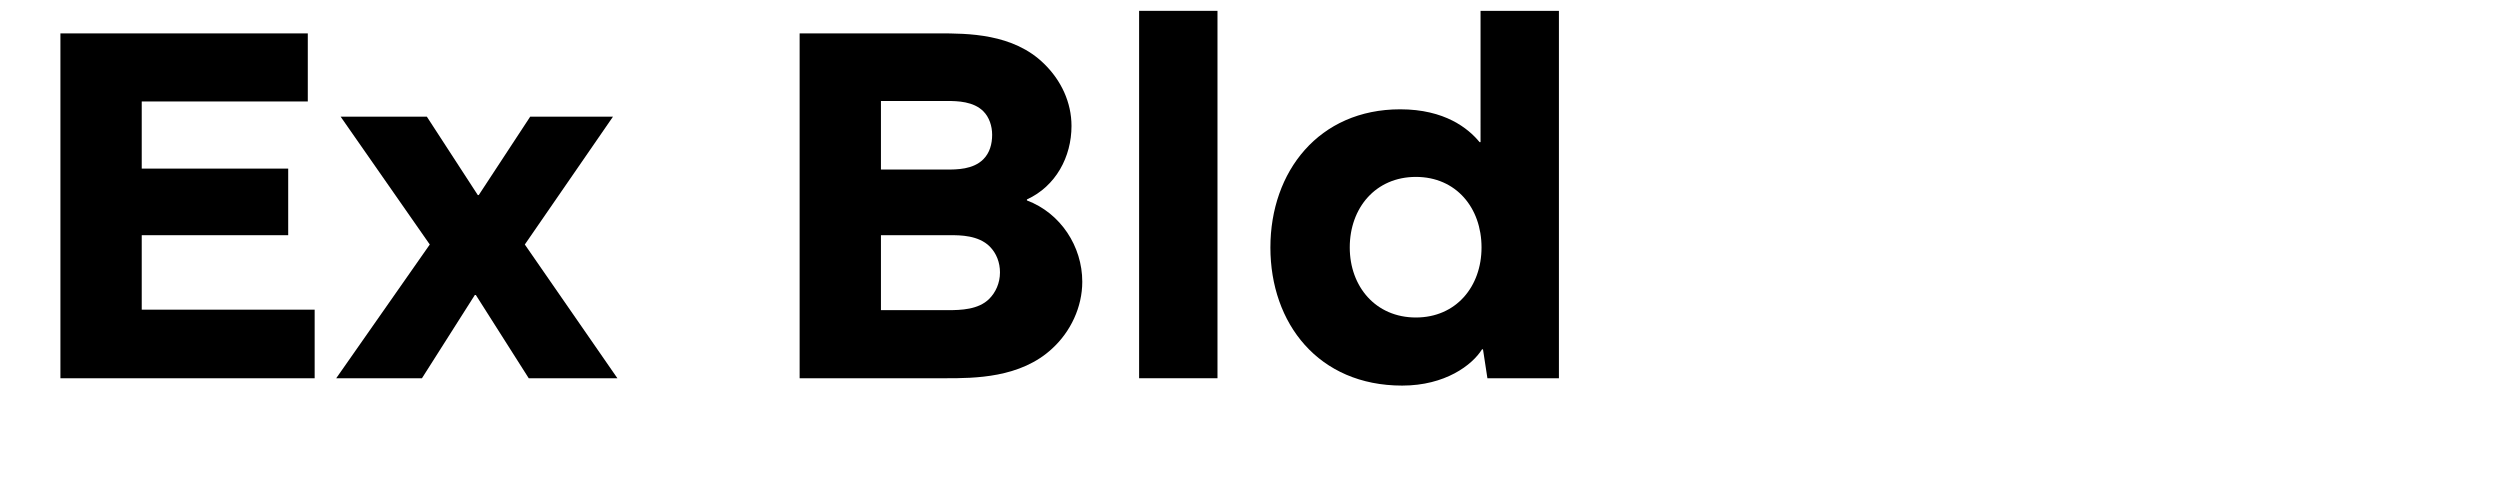 <?xml version="1.0" encoding="UTF-8"?>
<svg xmlns="http://www.w3.org/2000/svg" viewBox="0 0 1061.492 210">
  <g id="Bounding_box">
    <rect width="948.571" height="210" fill="none" stroke-width="0"></rect>
  </g>
  <g id="Typeface">
    <path d="m60.18,131.48h73.422v29.119H25.654V14.173h105.036v28.911H60.18v28.495h62.189v28.287h-62.189v31.614Z" stroke-width="0"></path>
    <path d="m142.755,160.6l39.727-56.782-37.854-54.286h36.606l21.631,33.279h.416l21.84-33.279h35.15l-37.438,54.286,39.311,56.782h-37.646l-22.463-35.358h-.416l-22.464,35.358h-36.398Z" stroke-width="0"></path>
    <path d="m436.028,85.099c14.352,5.407,23.504,19.551,23.504,34.526,0,10.815-4.992,21.215-12.688,28.287-13.52,12.688-33.279,12.688-45.343,12.688h-61.981V14.173h58.861c12.479,0,31.823,0,44.927,12.896,7.279,7.072,11.647,16.432,11.647,26.415,0,13.104-6.656,25.583-18.928,31.199v.416Zm-61.981-42.223v29.119h27.663c4.576,0,11.439,0,15.808-4.368,2.704-2.704,3.744-6.448,3.744-10.399,0-3.744-1.248-7.488-3.744-9.983-4.16-4.16-10.815-4.368-15.392-4.368h-28.079Zm50.542,72.797c0-4.159-1.456-8.111-4.367-11.023-4.784-4.783-12.688-4.783-16.432-4.783h-29.743v31.822h28.495c5.408,0,12.896-.208,17.472-4.783,2.703-2.704,4.575-6.656,4.575-11.232Z" stroke-width="0"></path>
    <path d="m483.663,160.6V4.605h33.278v155.994h-33.278Z" stroke-width="0"></path>
    <path d="m539.407,105.065c0-32.238,20.592-58.653,55.118-58.653,18.928,0,28.911,8.111,33.695,13.936h.416V4.605h33.278v155.994h-30.366l-1.872-12.271h-.416c-4.16,6.655-15.6,15.392-33.903,15.392-35.566,0-55.95-26.415-55.95-58.654Zm89.646,0c0-16.848-10.815-29.951-27.871-29.951s-28.079,13.104-28.079,29.951c0,16.64,11.023,29.743,28.079,29.743s27.871-13.104,27.871-29.743Z" stroke-width="0"></path>
  </g>
</svg>
